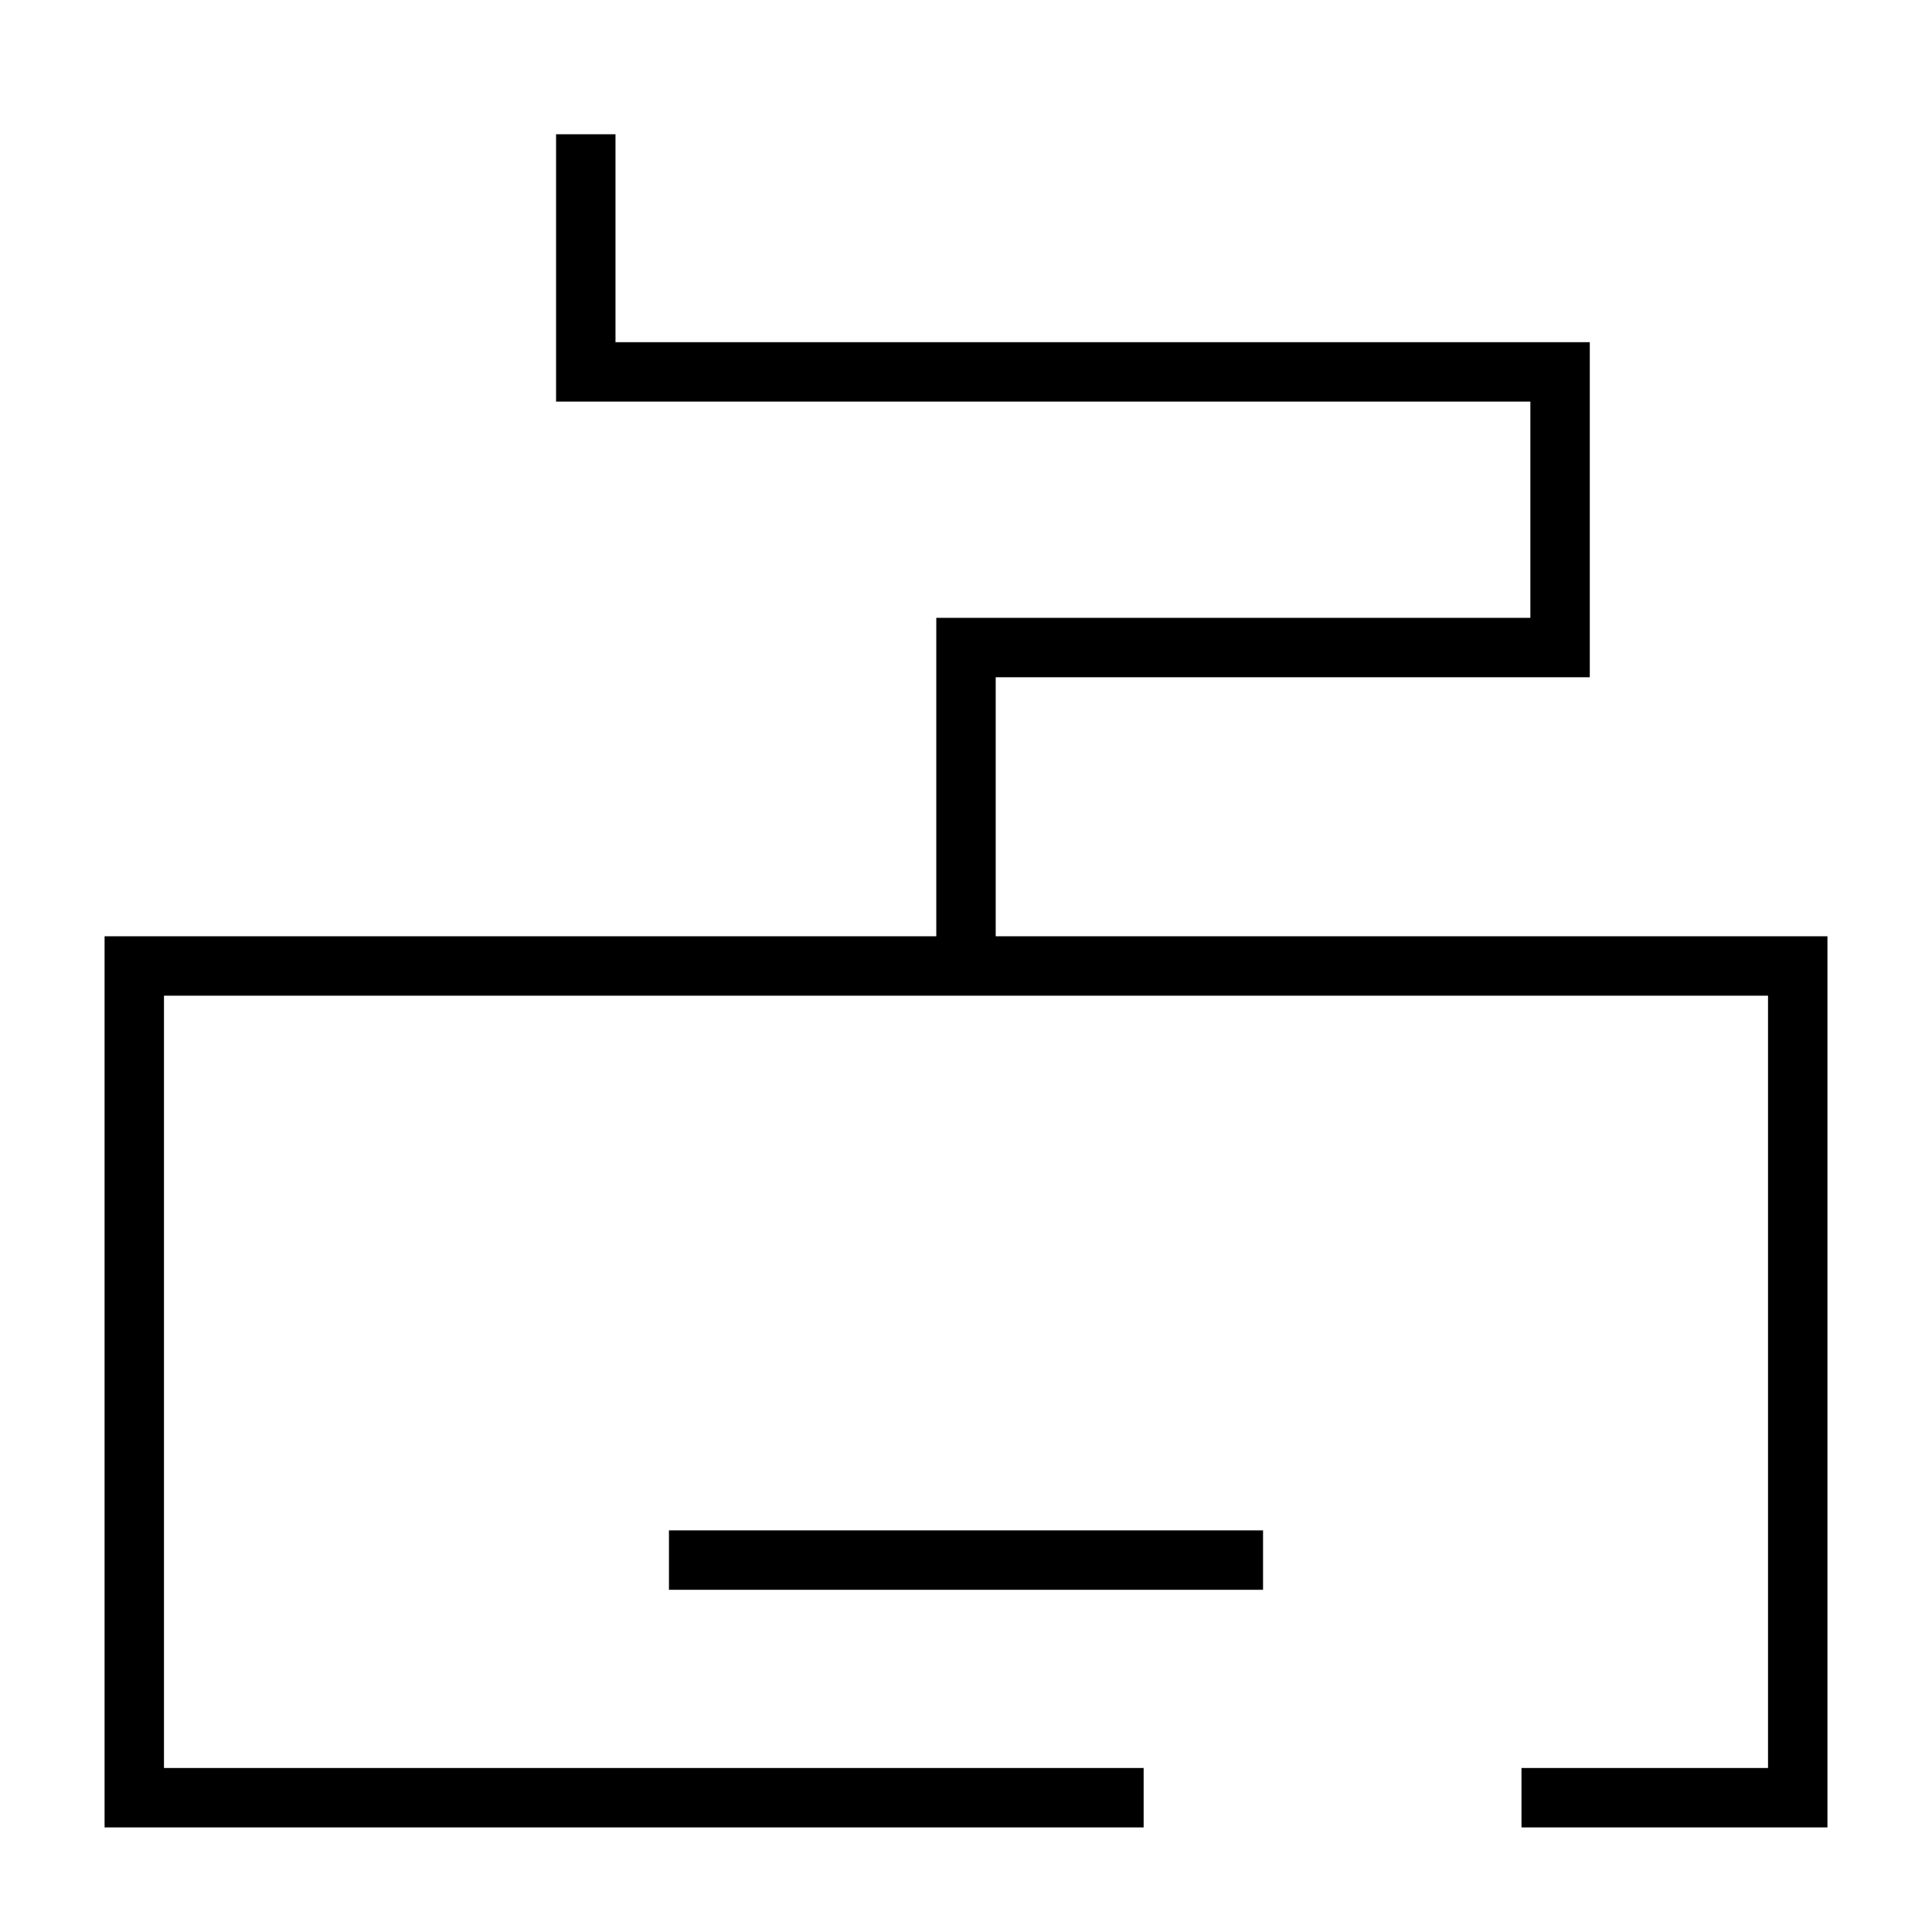 <?xml version="1.0" encoding="UTF-8"?>
<!-- Uploaded to: ICON Repo, www.iconrepo.com, Generator: ICON Repo Mixer Tools -->
<svg fill="#000000" width="800px" height="800px" version="1.1" viewBox="144 144 512 512" xmlns="http://www.w3.org/2000/svg">
 <g>
  <path d="m321.28 549.57h157.44v15.742h-157.44z"/>
  <path d="m407.87 323.48h157.44v-88.797h-258.2v-55.105h-15.746v70.848h258.2v57.309h-157.44v84.387h-220.41v236.16h275.36v-15.746h-259.62v-204.67h425.09v204.67h-65.336v15.746h81.082v-236.16h-220.42z"/>
 </g>
</svg>